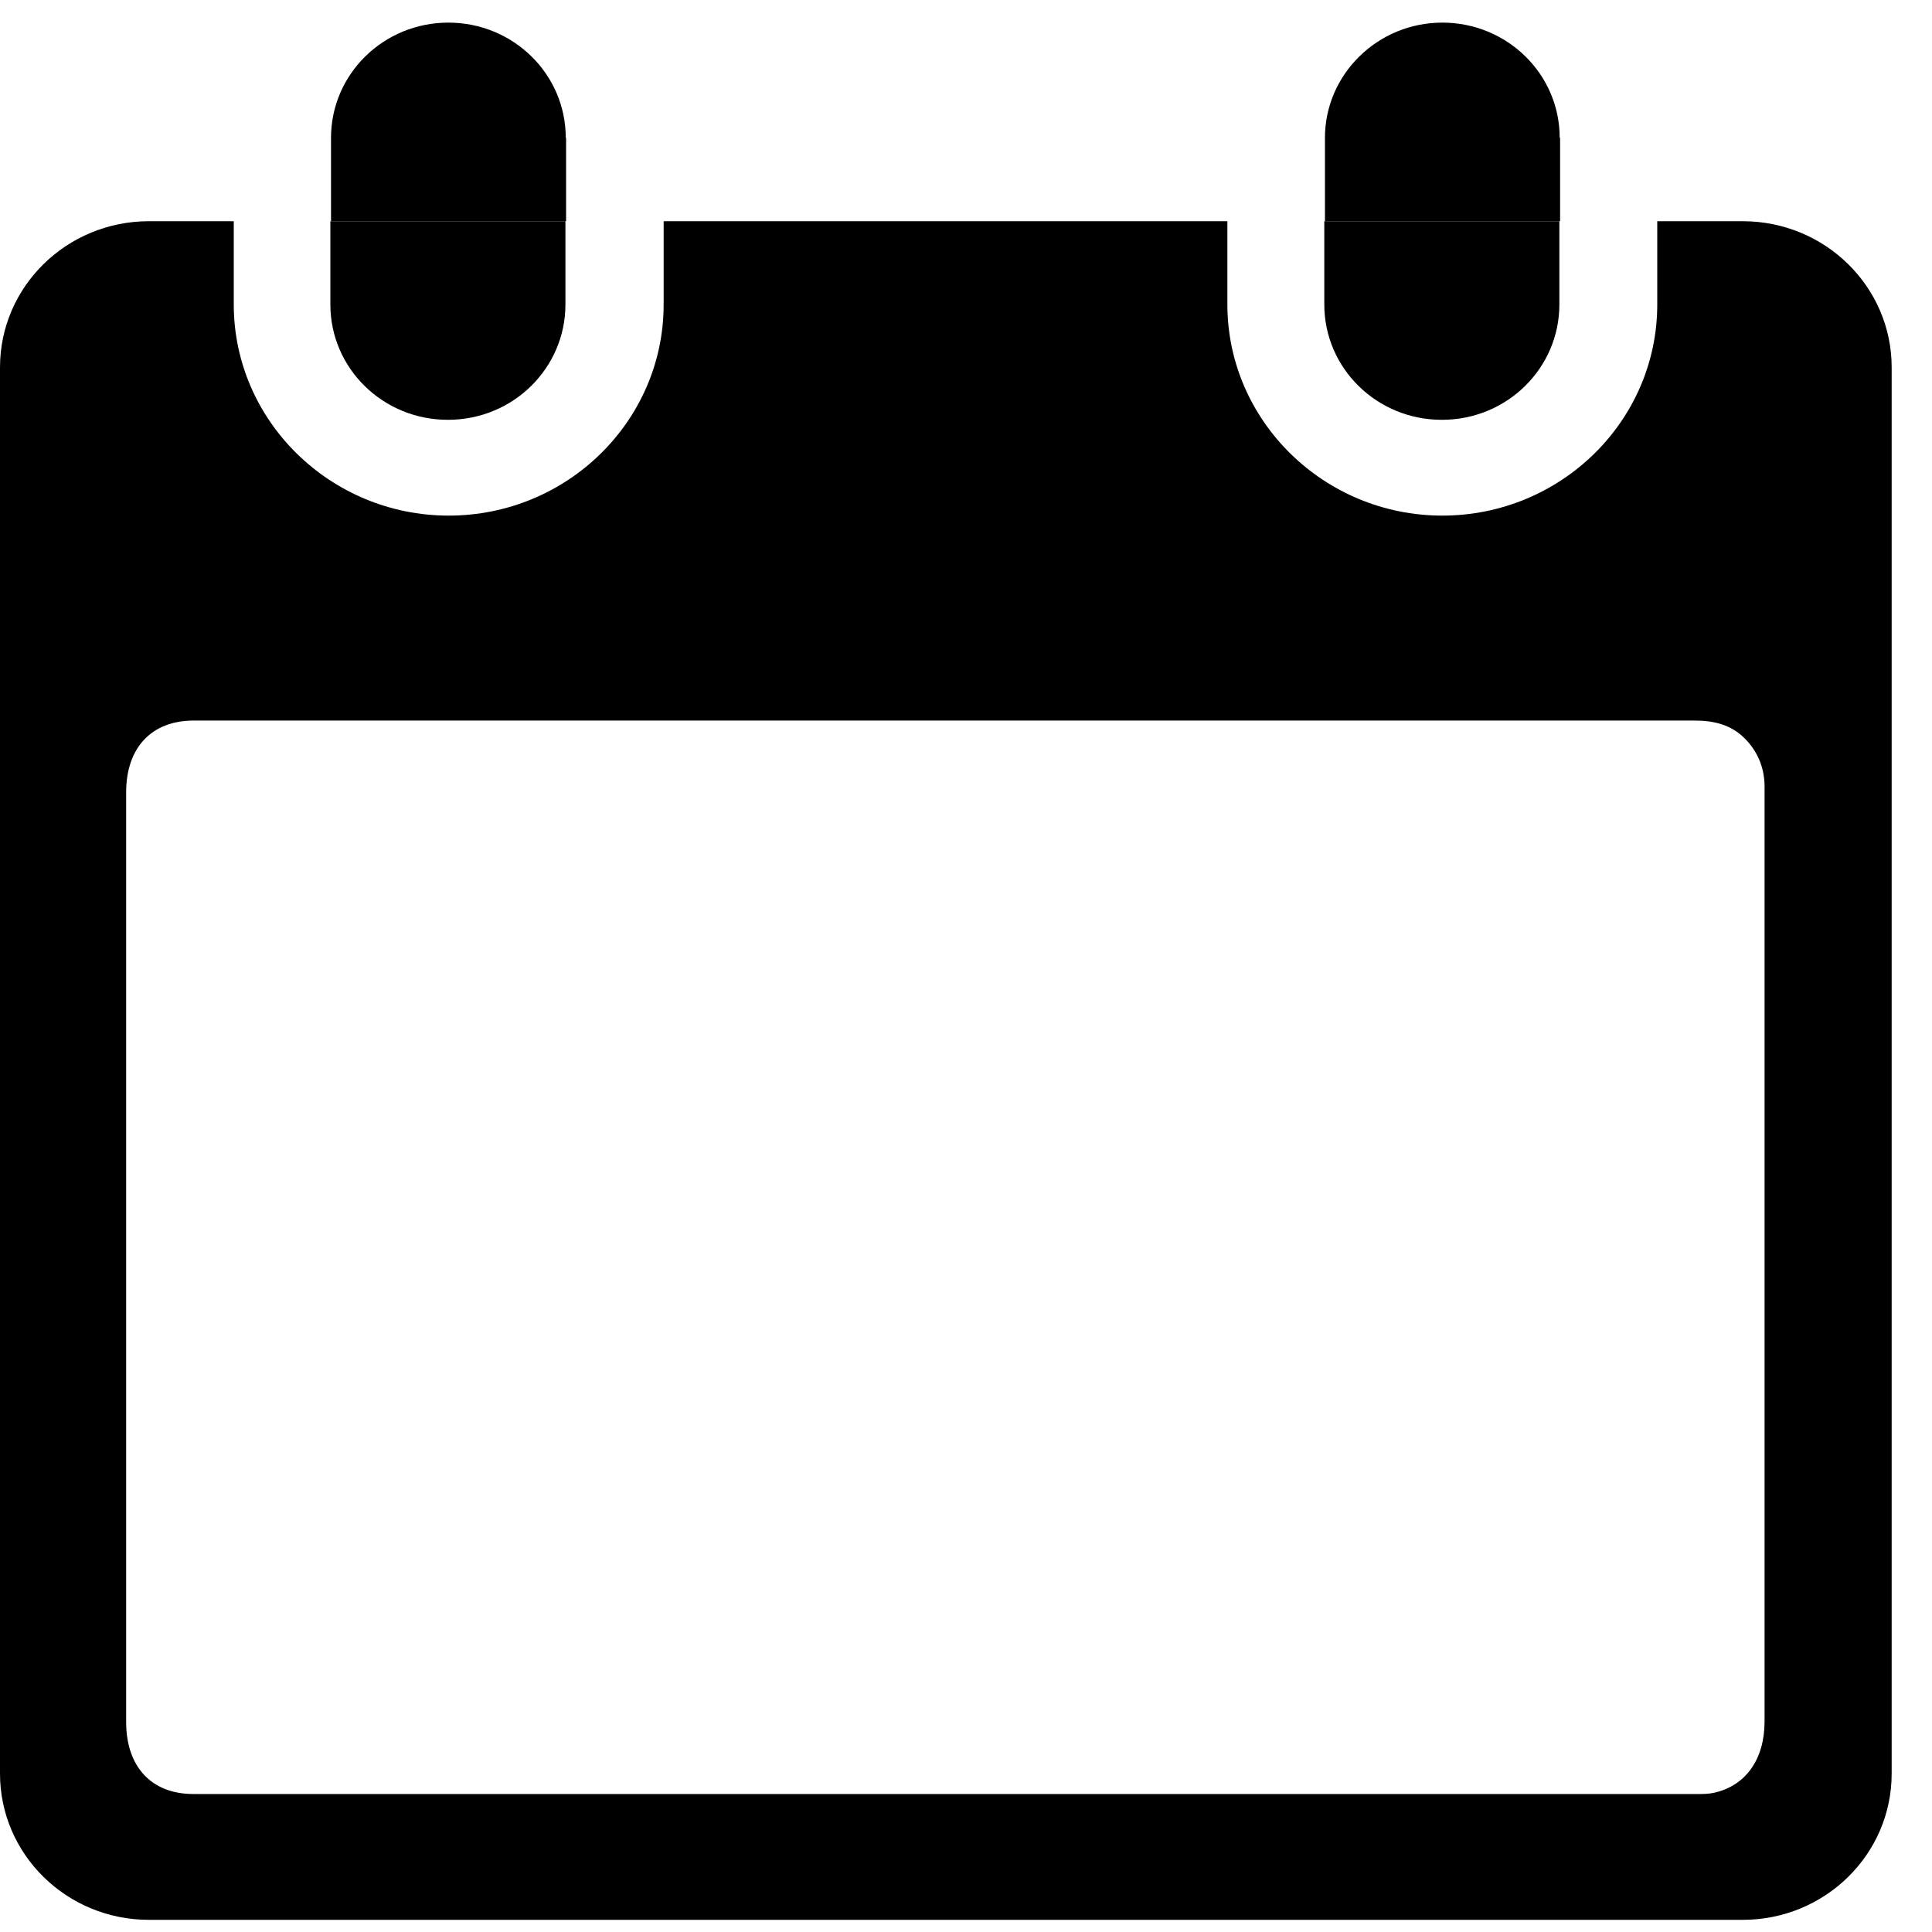 <svg width="24" height="24" viewBox="0 0 24 24" fill="none" xmlns="http://www.w3.org/2000/svg">
<path d="M21.641 2.748H20.587V3.783C20.587 5.231 19.387 6.405 17.917 6.405C16.447 6.405 15.247 5.227 15.247 3.783V2.748H8.244V3.783C8.244 5.231 7.044 6.405 5.574 6.405C4.104 6.405 2.904 5.227 2.904 3.783V2.748H1.85C0.828 2.748 0 3.561 0 4.564V22.032C0 23.036 0.828 23.849 1.85 23.849H21.649C22.671 23.849 23.499 23.036 23.499 22.032V4.564C23.499 3.561 22.671 2.748 21.649 2.748H21.641ZM21.92 21.386C21.92 21.854 21.686 22.183 21.294 22.27C21.225 22.286 21.157 22.286 21.088 22.286C14.86 22.286 8.631 22.286 2.403 22.286C1.882 22.286 1.567 21.949 1.567 21.39C1.567 16.17 1.567 15.063 1.567 9.843C1.567 9.288 1.882 8.951 2.407 8.951C5.521 8.951 8.636 8.951 11.75 8.951C14.864 8.951 17.95 8.951 21.047 8.951C21.286 8.951 21.5 8.999 21.674 9.173C21.827 9.328 21.912 9.518 21.92 9.744C21.92 9.855 21.92 9.966 21.92 10.073C21.92 15.214 21.92 16.241 21.92 21.382V21.386Z" fill="black"/>
<path d="M7.028 1.712C7.028 0.919 6.374 0.281 5.57 0.281C4.762 0.281 4.112 0.923 4.112 1.712V2.748H7.032V1.712H7.028Z" fill="black"/>
<path d="M5.566 5.215C6.374 5.215 7.024 4.572 7.024 3.783V2.748H4.104V3.783C4.104 4.576 4.758 5.215 5.562 5.215H5.566Z" fill="black"/>
<path d="M19.375 1.712C19.375 0.919 18.721 0.281 17.917 0.281C17.114 0.281 16.459 0.923 16.459 1.712V2.748H19.38V1.712H19.375Z" fill="black"/>
<path d="M17.913 5.215C18.721 5.215 19.371 4.572 19.371 3.783V2.748H16.451V3.783C16.451 4.576 17.105 5.215 17.909 5.215H17.913Z" fill="black"/>
</svg>